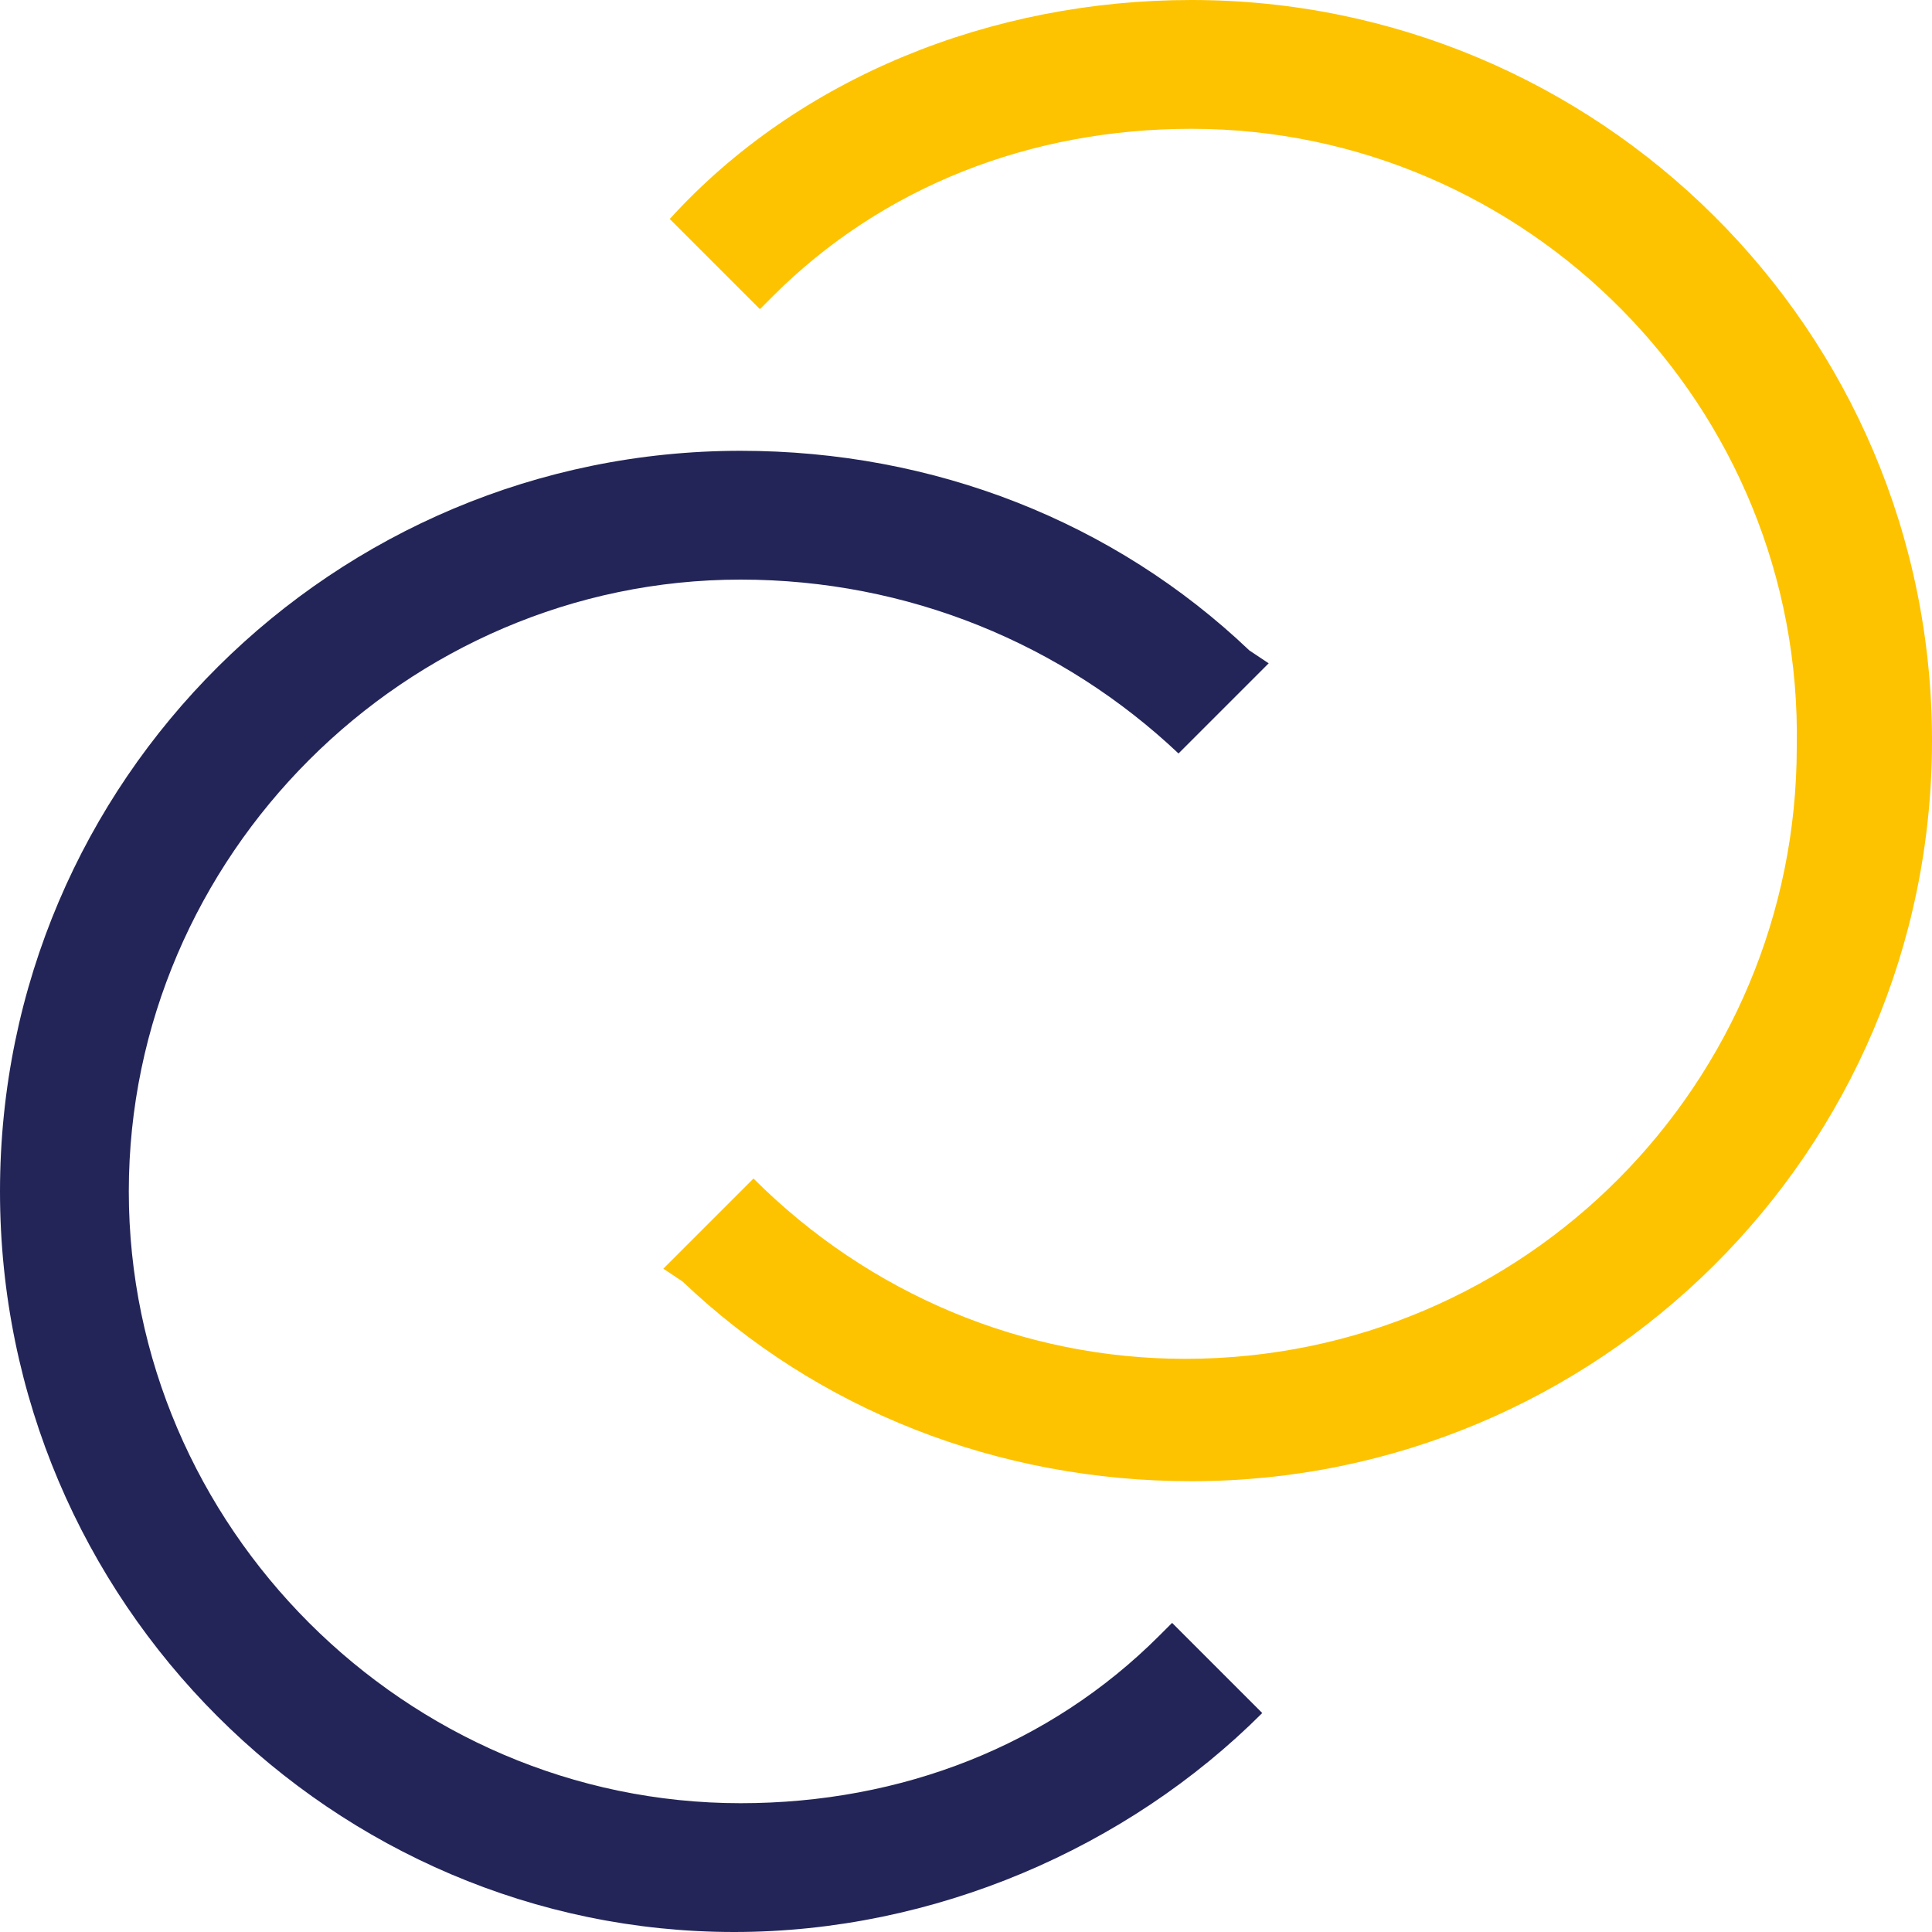 <?xml version="1.0" encoding="utf-8"?>
<!-- Generator: Adobe Illustrator 26.3.1, SVG Export Plug-In . SVG Version: 6.00 Build 0)  -->
<svg version="1.1" id="Calque_1" xmlns="http://www.w3.org/2000/svg" xmlns:xlink="http://www.w3.org/1999/xlink" x="0px" y="0px"
	 viewBox="0 0 30 30" style="enable-background:new 0 0 30 30;" xml:space="preserve">
<style type="text/css">
	.st0{fill-rule:evenodd;clip-rule:evenodd;fill:#232558;}
	.st1{fill-rule:evenodd;clip-rule:evenodd;fill:#FDC300;}
</style>
<g id="_x30_1-Atoms-_x2F_-02-Symboles-_x2F_-07-Duo-_x2F_-02-Small">
	<g id="Group-5-Copy">
		<path id="Stroke-1" class="st0" d="M11.5,7c3,0,5.8,1.1,7.9,3.1l0.3,0.2l-1.4,1.4C16.5,10,14.1,9,11.5,9C6.3,9,2,13.3,2,18.5
			c0,5.2,4.3,9.5,9.5,9.5c2.5,0,4.8-0.9,6.5-2.6l0.2-0.2l1.4,1.4c-2.1,2.1-5.1,3.4-8.2,3.4C5.2,30,0,24.9,0,18.5
			C0,12.1,5.2,7,11.5,7z"/>
		<path id="Stroke-3" class="st1" d="M18.5,0C24.8,0,30,5.1,30,11.5C30,17.9,24.8,23,18.5,23c-3,0-5.8-1.1-7.9-3.1l-0.3-0.2l1.4-1.4
			c1.8,1.8,4.2,2.8,6.7,2.8c5.3,0,9.5-4.3,9.5-9.5C28,6.3,23.7,2,18.5,2c-2.5,0-4.8,0.9-6.5,2.6l-0.2,0.2l-1.4-1.4
			C12.4,1.2,15.4,0,18.5,0z"/>
	</g>
</g>
</svg>
